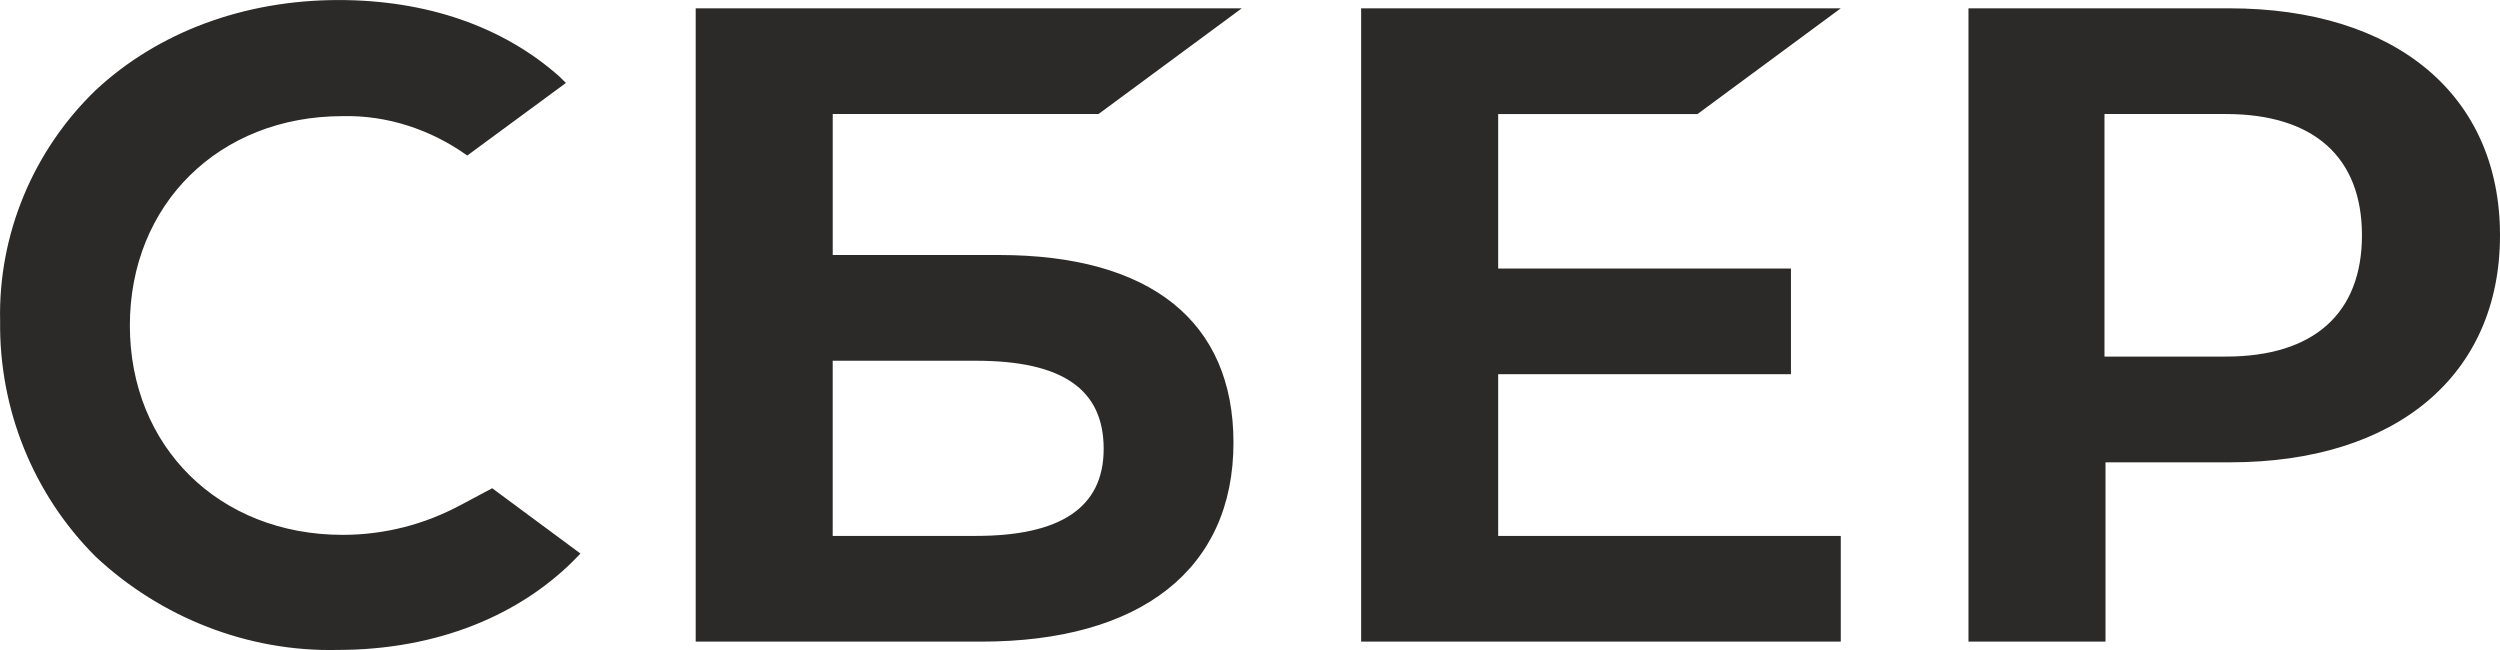 <?xml version="1.0" encoding="UTF-8"?>
<!DOCTYPE svg PUBLIC "-//W3C//DTD SVG 1.1//EN" "http://www.w3.org/Graphics/SVG/1.1/DTD/svg11.dtd">
<!-- Creator: CorelDRAW 2020 (64-Bit) -->
<svg xmlns="http://www.w3.org/2000/svg" xml:space="preserve" width="40.996mm" height="10.659mm" version="1.1" style="shape-rendering:geometricPrecision; text-rendering:geometricPrecision; image-rendering:optimizeQuality; fill-rule:evenodd; clip-rule:evenodd"
viewBox="0 0 857.48 222.94"
 xmlns:xlink="http://www.w3.org/1999/xlink"
 xmlns:xodm="http://www.corel.com/coreldraw/odm/2003">
 <defs>
  <style type="text/css">
   <![CDATA[
    .fil0 {fill:#2B2A29;fill-rule:nonzero}
   ]]>
  </style>
 </defs>
 <g id="Слой_x0020_1">
  <g id="_2013756417072">
   <path id="Path" class="fil0" d="M582.23 39.11l49.14 -36.26 -164.51 0 0 217.22 164.51 0 0 -36.26 -117.51 0 0 -55.46 100.42 0 0 -36.26 -100.42 0 0 -52.97 68.37 0zm-424.09 134.03c-12.46,6.75 -26.35,10.31 -40.6,10.31 -42.37,0 -73,-30.22 -73,-71.81 0,-41.59 30.63,-71.81 73,-71.81 15.31,-0.36 30.27,4.62 42.73,13.51l33.83 -24.89 0 0 -2.14 -2.13c-19.58,-17.42 -45.93,-26.31 -75.84,-26.31 -32.4,0 -61.96,11.02 -83.32,30.93 -21.37,20.62 -33.47,49.42 -32.76,79.28 -0.36,30.22 11.4,59.37 32.76,80.7 22.43,20.97 52.35,32.71 82.97,32 33.83,0 63.38,-11.73 83.32,-33.06l-30.27 -22.4 -10.68 5.69zm606.41 -170.29l-89.38 0 0 217.22 47 0 0 -61.5 42.73 0c56.97,0 92.58,-29.86 92.58,-77.86 0,-47.99 -35.61,-77.86 -92.94,-77.86zm-1.07 119.45l-41.66 0 0 -83.19 41.66 0c30.27,0 46.65,14.93 46.65,41.59 0,26.66 -16.38,41.6 -46.65,41.6zm-420.89 -34.84l-56.97 0 0 -48.35 91.16 0 49.14 -36.26 -187.3 0 0 217.22 97.92 0c54.84,0 86.53,-24.89 86.53,-68.26 0,-41.59 -28.49,-64.35 -80.48,-64.35zm-7.84 96.35l-49.14 0 0 -60.08 49.14 0c29.91,0 43.8,9.96 43.8,30.22 0,20.26 -14.96,29.86 -43.8,29.86z"/>
  </g>
 </g>
</svg>
